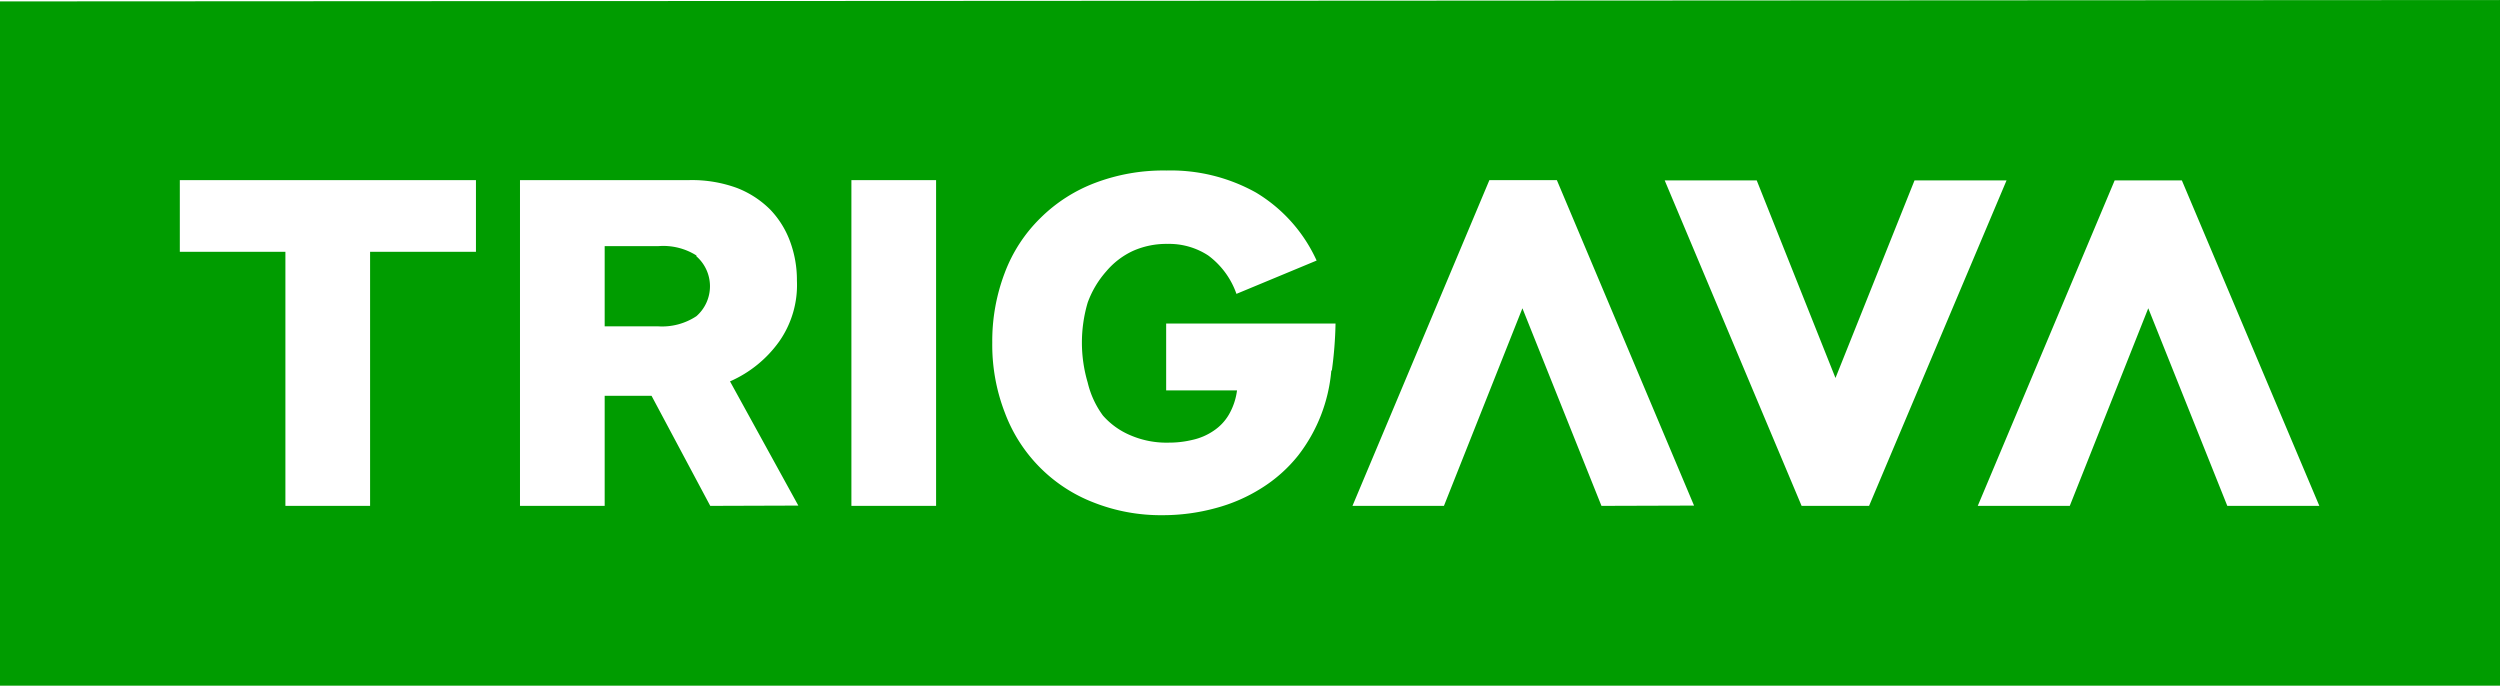 <svg xmlns="http://www.w3.org/2000/svg" id="Layer_1" data-name="Layer 1" viewBox="46.14 73.28 88.56 24.29"><defs><style>.cls-1{fill:#009c00;}</style></defs><title>trigava-logo</title><path class="cls-1" d="M70.81,82.33A2.2,2.2,0,0,0,69.45,82H67.56v2.84h1.89a2.2,2.2,0,0,0,1.36-.36,1.41,1.41,0,0,0,0-2.12Zm0,0A2.2,2.2,0,0,0,69.45,82H67.56v2.84h1.89a2.2,2.2,0,0,0,1.36-.36,1.41,1.41,0,0,0,0-2.12Zm-24.67-9V97.57H134.7V73.28ZM63,82.2H59.25v9h-3v-9H52.51V79.66H63Zm8.3,9-2.08-3.9H67.56v3.9h-3V79.66h6a4.64,4.64,0,0,1,1.69.28,3.4,3.4,0,0,1,1.18.77,3.25,3.25,0,0,1,.7,1.13,3.93,3.93,0,0,1,.24,1.38,3.48,3.48,0,0,1-.63,2.16A4.22,4.22,0,0,1,72,86.79l2.42,4.4Zm8,0h-3V79.66h3Zm14-4.79a5.69,5.69,0,0,1-1.17,3,5.14,5.14,0,0,1-1.3,1.16,5.84,5.84,0,0,1-1.63.71,7.08,7.08,0,0,1-1.86.25,6.49,6.49,0,0,1-2.46-.45,5.45,5.45,0,0,1-3.14-3.17,6.65,6.65,0,0,1-.45-2.49,6.78,6.78,0,0,1,.44-2.47A5.35,5.35,0,0,1,83,81a5.53,5.53,0,0,1,1.93-1.24,6.82,6.82,0,0,1,2.53-.44,6.19,6.19,0,0,1,3.17.78,5.42,5.42,0,0,1,2.15,2.41l-2.84,1.18a2.87,2.87,0,0,0-1-1.36,2.53,2.53,0,0,0-1.44-.41,2.91,2.91,0,0,0-1.23.25,2.75,2.75,0,0,0-.94.72A3.44,3.44,0,0,0,84.67,84a5,5,0,0,0,0,2.83A3.23,3.23,0,0,0,85.21,88a2.67,2.67,0,0,0,1,.71,3.21,3.21,0,0,0,1.32.25,3.55,3.55,0,0,0,.86-.1,2.13,2.13,0,0,0,.74-.32,1.74,1.74,0,0,0,.54-.57,2.29,2.29,0,0,0,.29-.86H87.45V84.74h6A14.09,14.09,0,0,1,93.32,86.4Zm9.57,4.79-2.8-7-2.78,7H94.05L98.9,79.66h2.39l4.86,11.53Zm7.09,0-4.85-11.53h3.26l2.79,7,2.8-7h3.26l-4.87,11.53Zm15.08,0-2.8-7-2.78,7h-3.26l4.85-11.53h2.38l4.87,11.53ZM70.81,82.33A2.2,2.2,0,0,0,69.45,82H67.56v2.84h1.89a2.2,2.2,0,0,0,1.36-.36,1.41,1.41,0,0,0,0-2.12Z"/></svg>